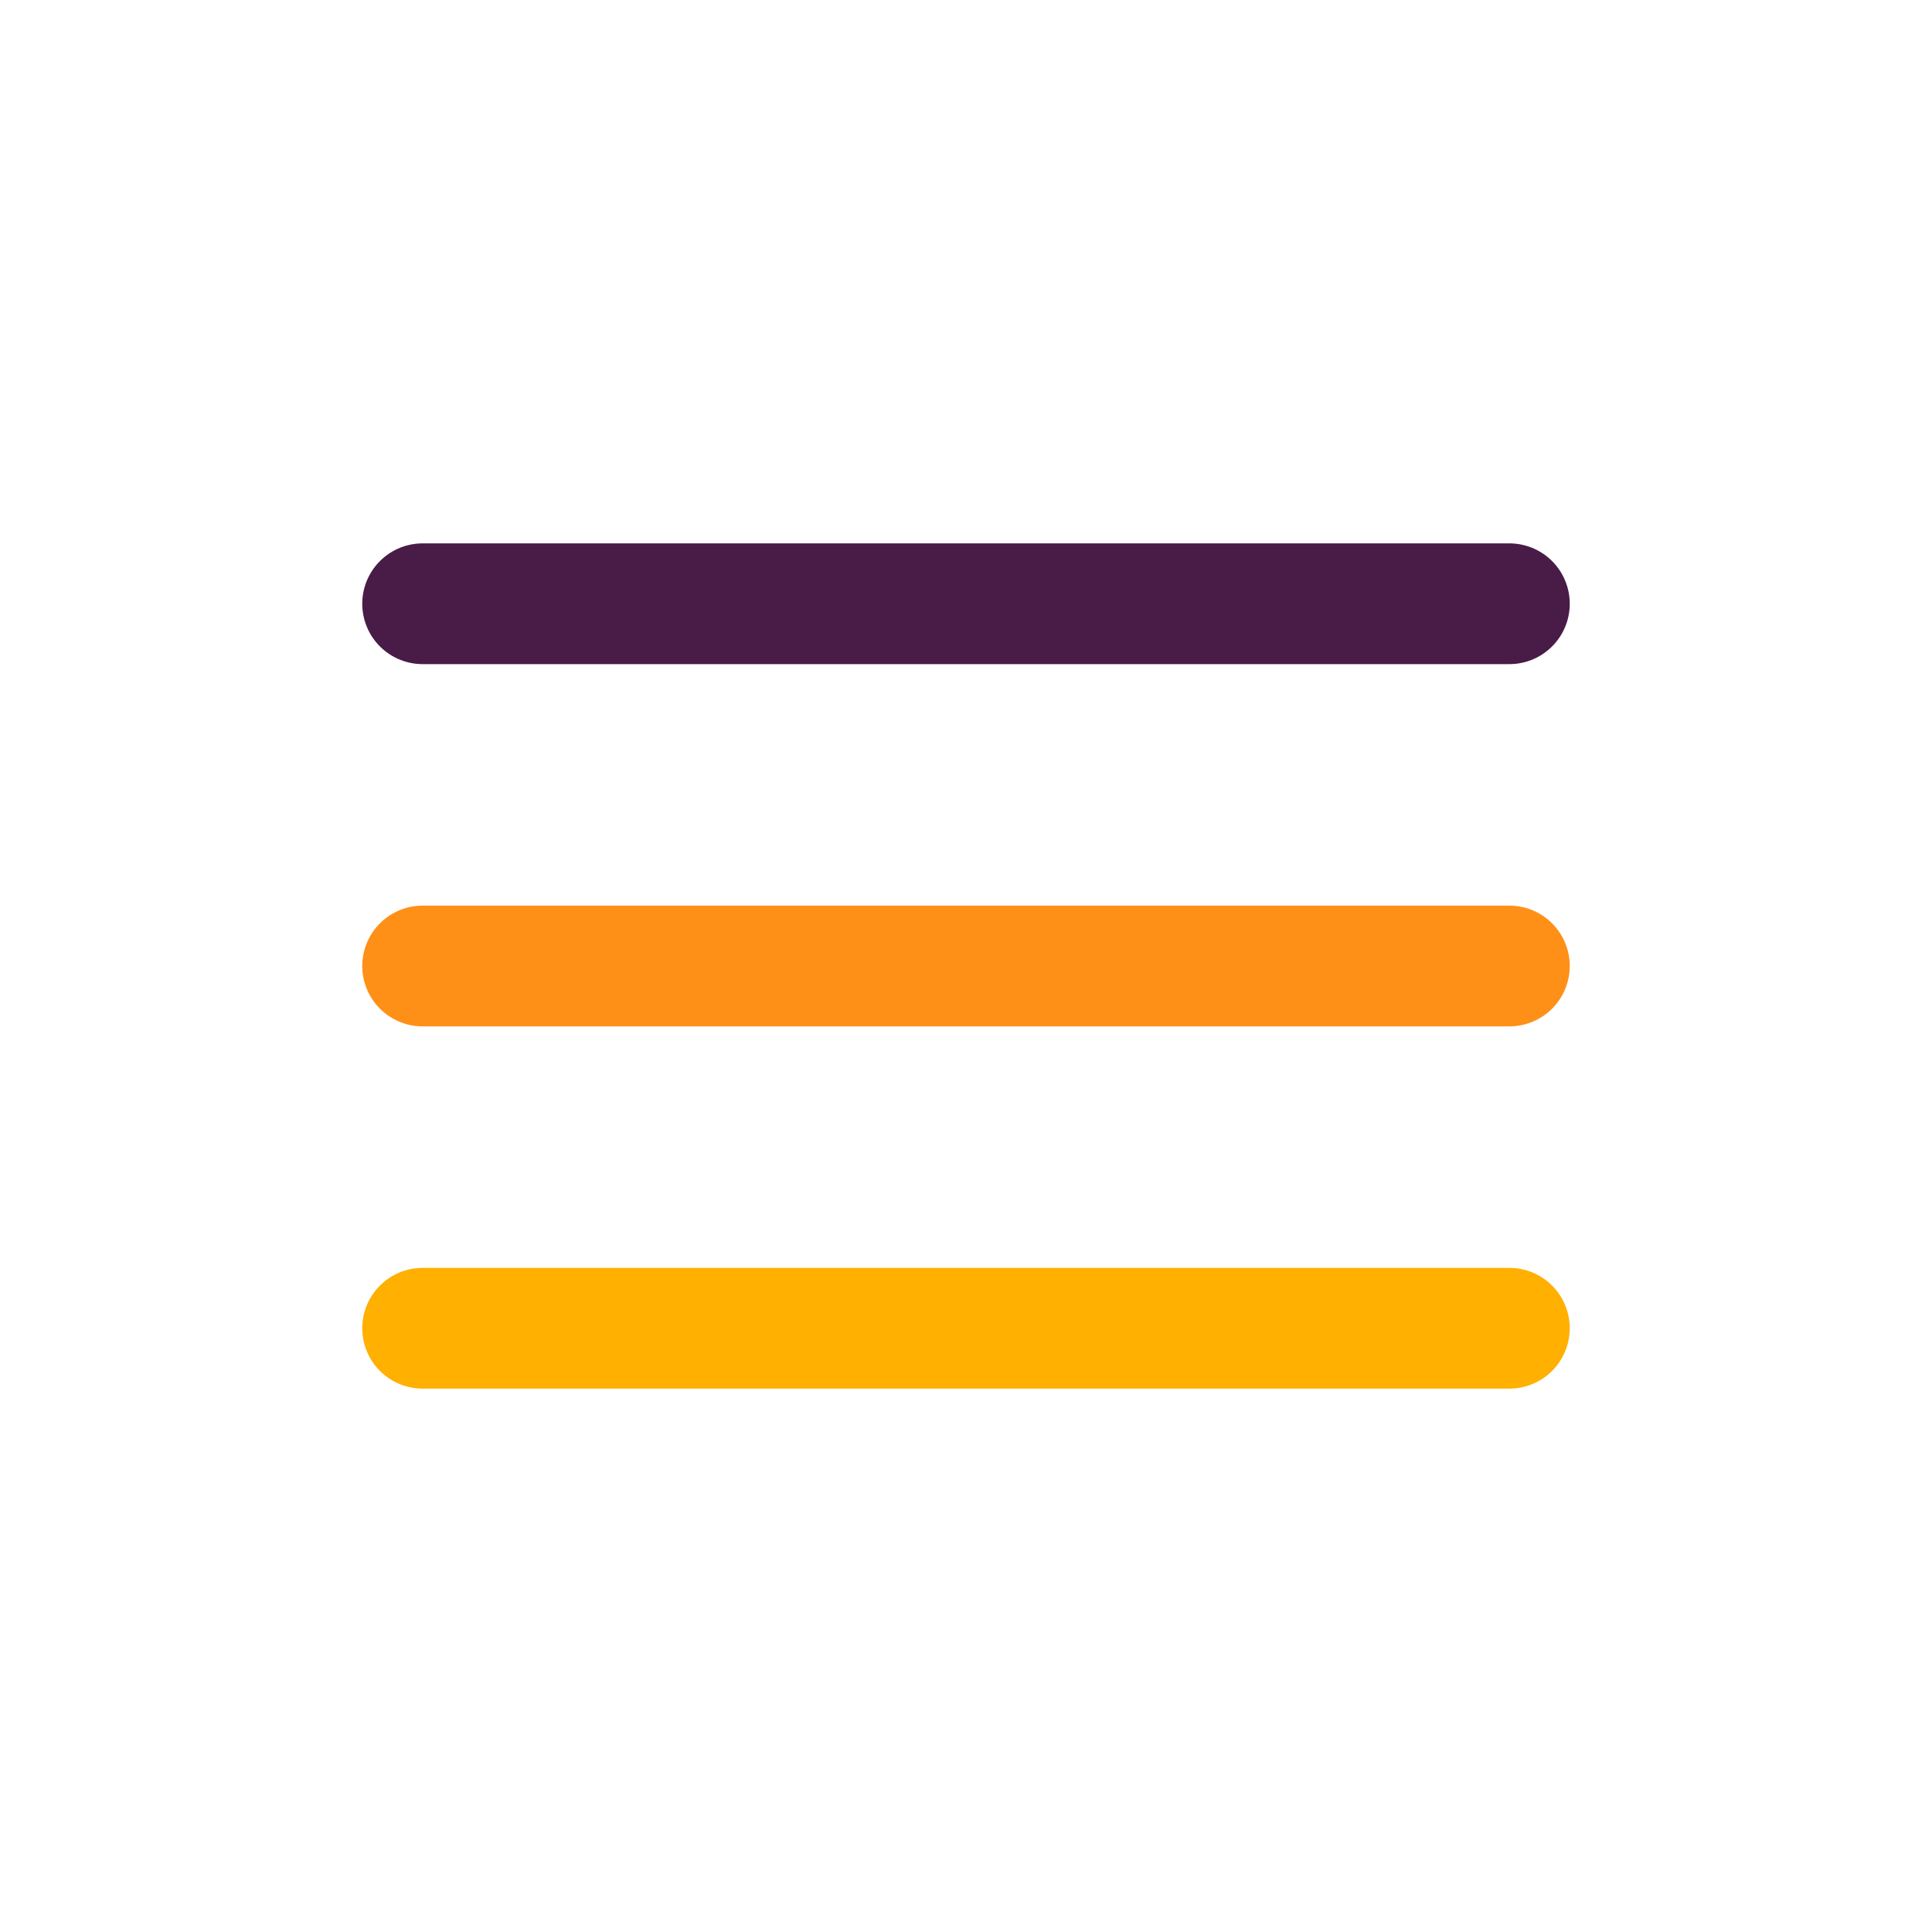 <svg width="32" height="32" viewBox="0 0 32 32" fill="none" xmlns="http://www.w3.org/2000/svg">
<path d="M7 16H25" stroke="#FF9017" stroke-width="2" stroke-linecap="round" stroke-linejoin="round"/>
<path d="M7 10H25" stroke="#491B47" stroke-width="2" stroke-linecap="round" stroke-linejoin="round"/>
<path d="M7 22H25" stroke="#FFB000" stroke-width="2" stroke-linecap="round" stroke-linejoin="round"/>
</svg>

